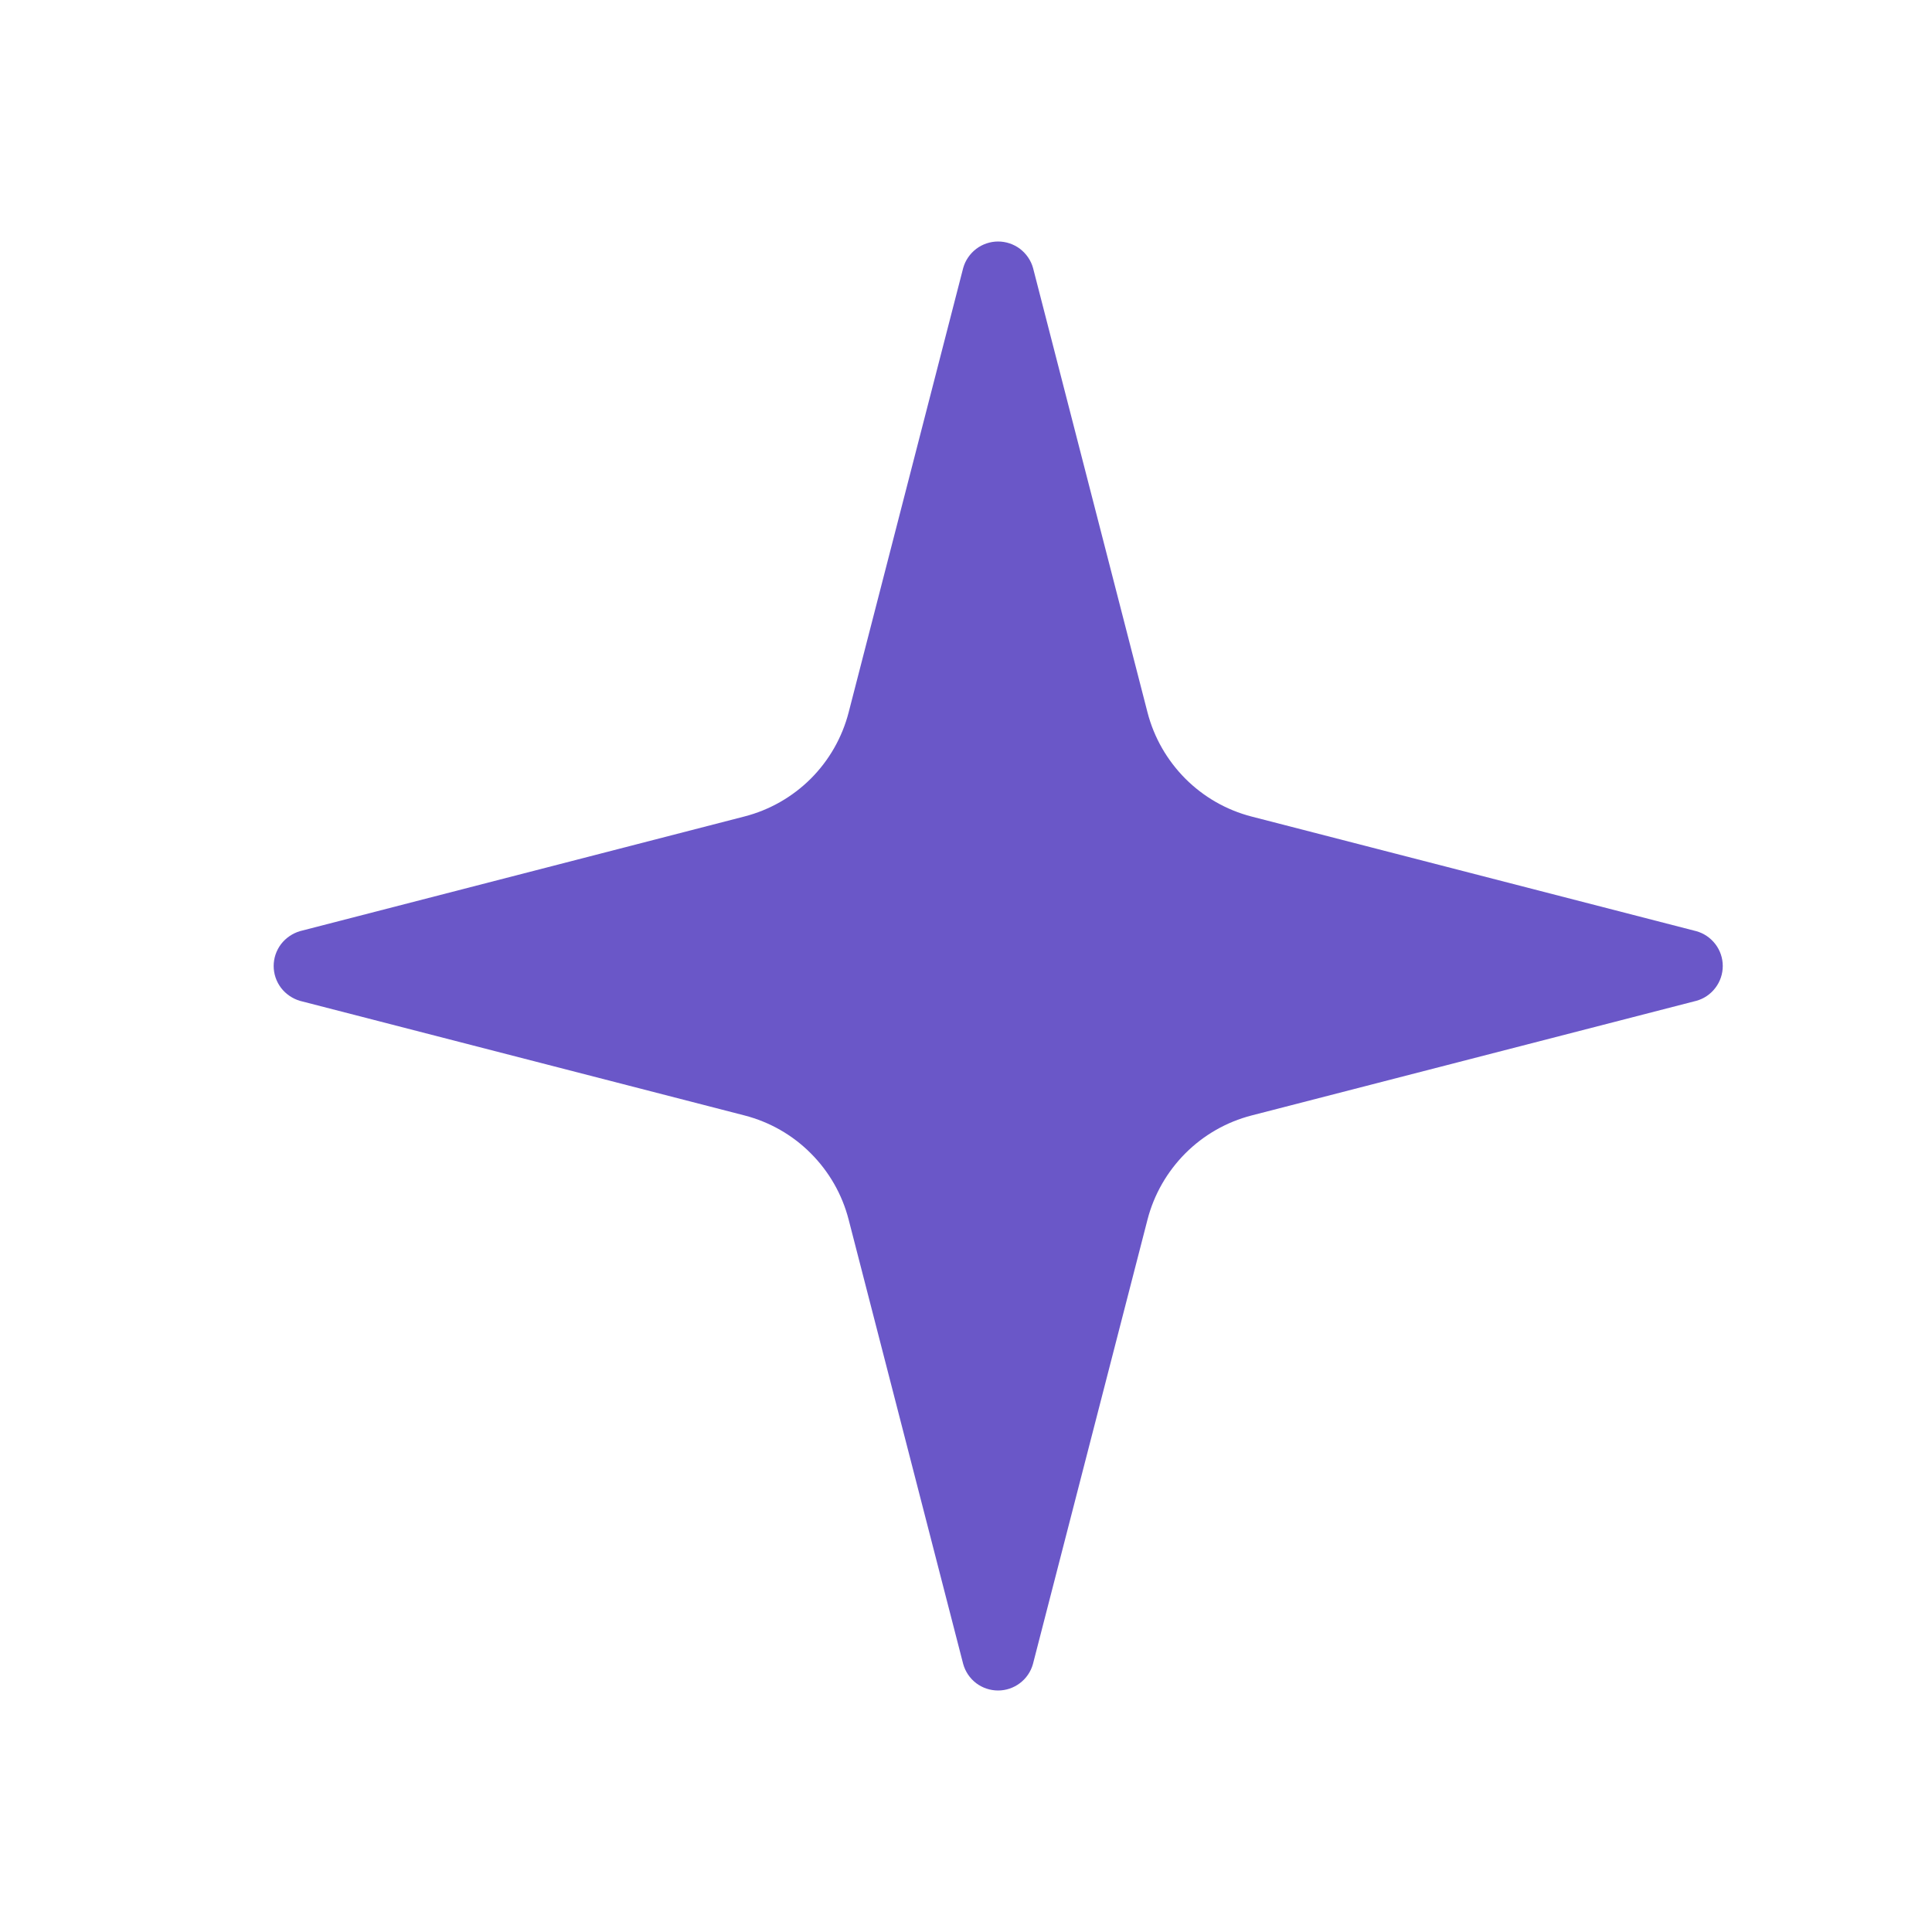 <svg width="20" height="20" viewBox="0 0 20 20" fill="none" xmlns="http://www.w3.org/2000/svg">
<g clip-path="url(#clip0_369_5489)">
<path d="M8.785 12.625C8.718 12.365 8.583 12.129 8.393 11.939C8.204 11.749 7.967 11.614 7.707 11.547L3.106 10.361C3.028 10.338 2.959 10.291 2.909 10.226C2.86 10.161 2.833 10.082 2.833 10C2.833 9.918 2.86 9.839 2.909 9.774C2.959 9.709 3.028 9.662 3.106 9.639L7.707 8.452C7.967 8.385 8.203 8.25 8.393 8.061C8.583 7.871 8.718 7.634 8.785 7.375L9.971 2.774C9.993 2.695 10.041 2.626 10.106 2.576C10.171 2.527 10.251 2.5 10.332 2.5C10.414 2.5 10.494 2.527 10.559 2.576C10.624 2.626 10.672 2.695 10.694 2.774L11.879 7.375C11.946 7.635 12.082 7.871 12.271 8.061C12.461 8.251 12.697 8.386 12.957 8.453L17.558 9.639C17.637 9.66 17.707 9.708 17.757 9.773C17.807 9.838 17.834 9.918 17.834 10C17.834 10.082 17.807 10.162 17.757 10.227C17.707 10.293 17.637 10.34 17.558 10.361L12.957 11.547C12.697 11.614 12.461 11.749 12.271 11.939C12.082 12.129 11.946 12.365 11.879 12.625L10.693 17.226C10.671 17.305 10.624 17.374 10.558 17.424C10.493 17.473 10.414 17.5 10.332 17.5C10.25 17.5 10.17 17.473 10.105 17.424C10.04 17.374 9.993 17.305 9.971 17.226L8.785 12.625Z" fill="#6A57C8"/>
</g>
<defs>
<clipPath id="clip0_369_5489">
<rect width="20" height="20" fill="white"/>
</clipPath>
</defs>
</svg>
